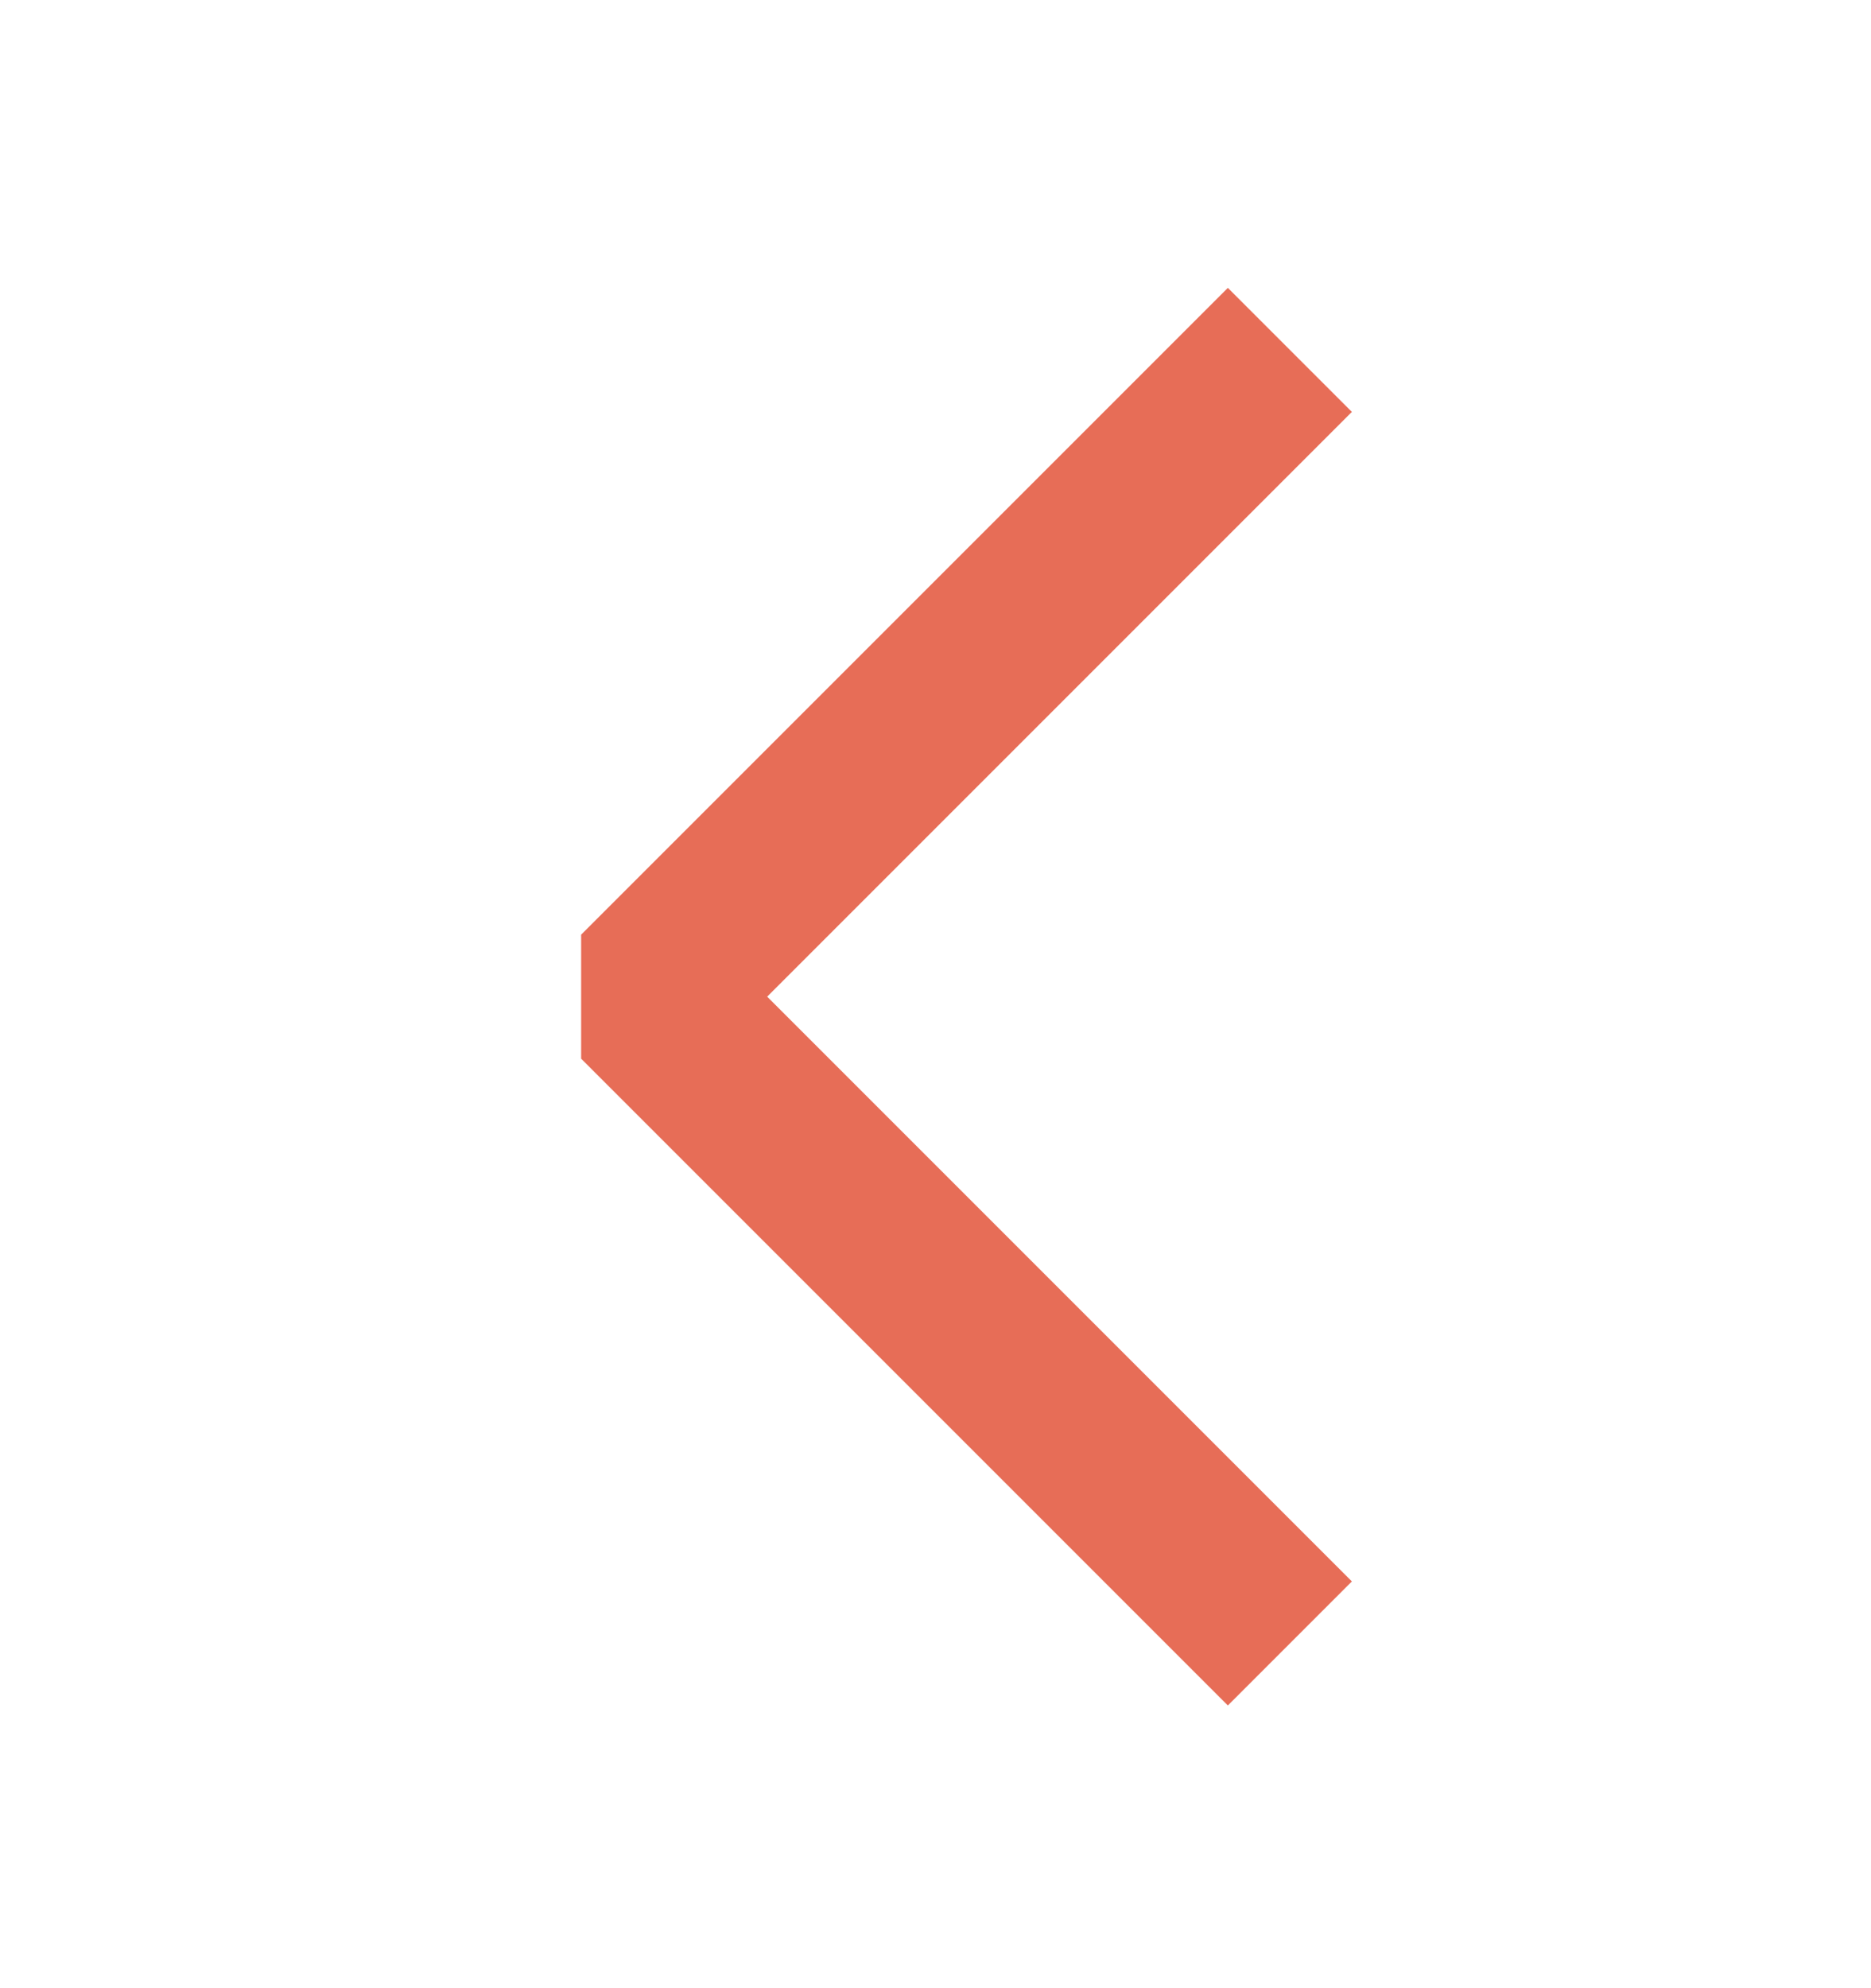 <svg width="16" height="17" viewBox="0 0 16 17" fill="none" xmlns="http://www.w3.org/2000/svg">
<g clip-path="url(#clip0_2450_17110)">
<path d="M10.5 3.522L5.5 8.522L10.5 13.522" stroke="#E76D57" stroke-width="1.5" stroke-linecap="square" stroke-linejoin="bevel"/>
</g>
<defs>
<clipPath id="clip0_2450_17110">
<rect width="16" height="16" fill="white" transform="translate(0 0.022)"/>
</clipPath>
</defs>
</svg>
